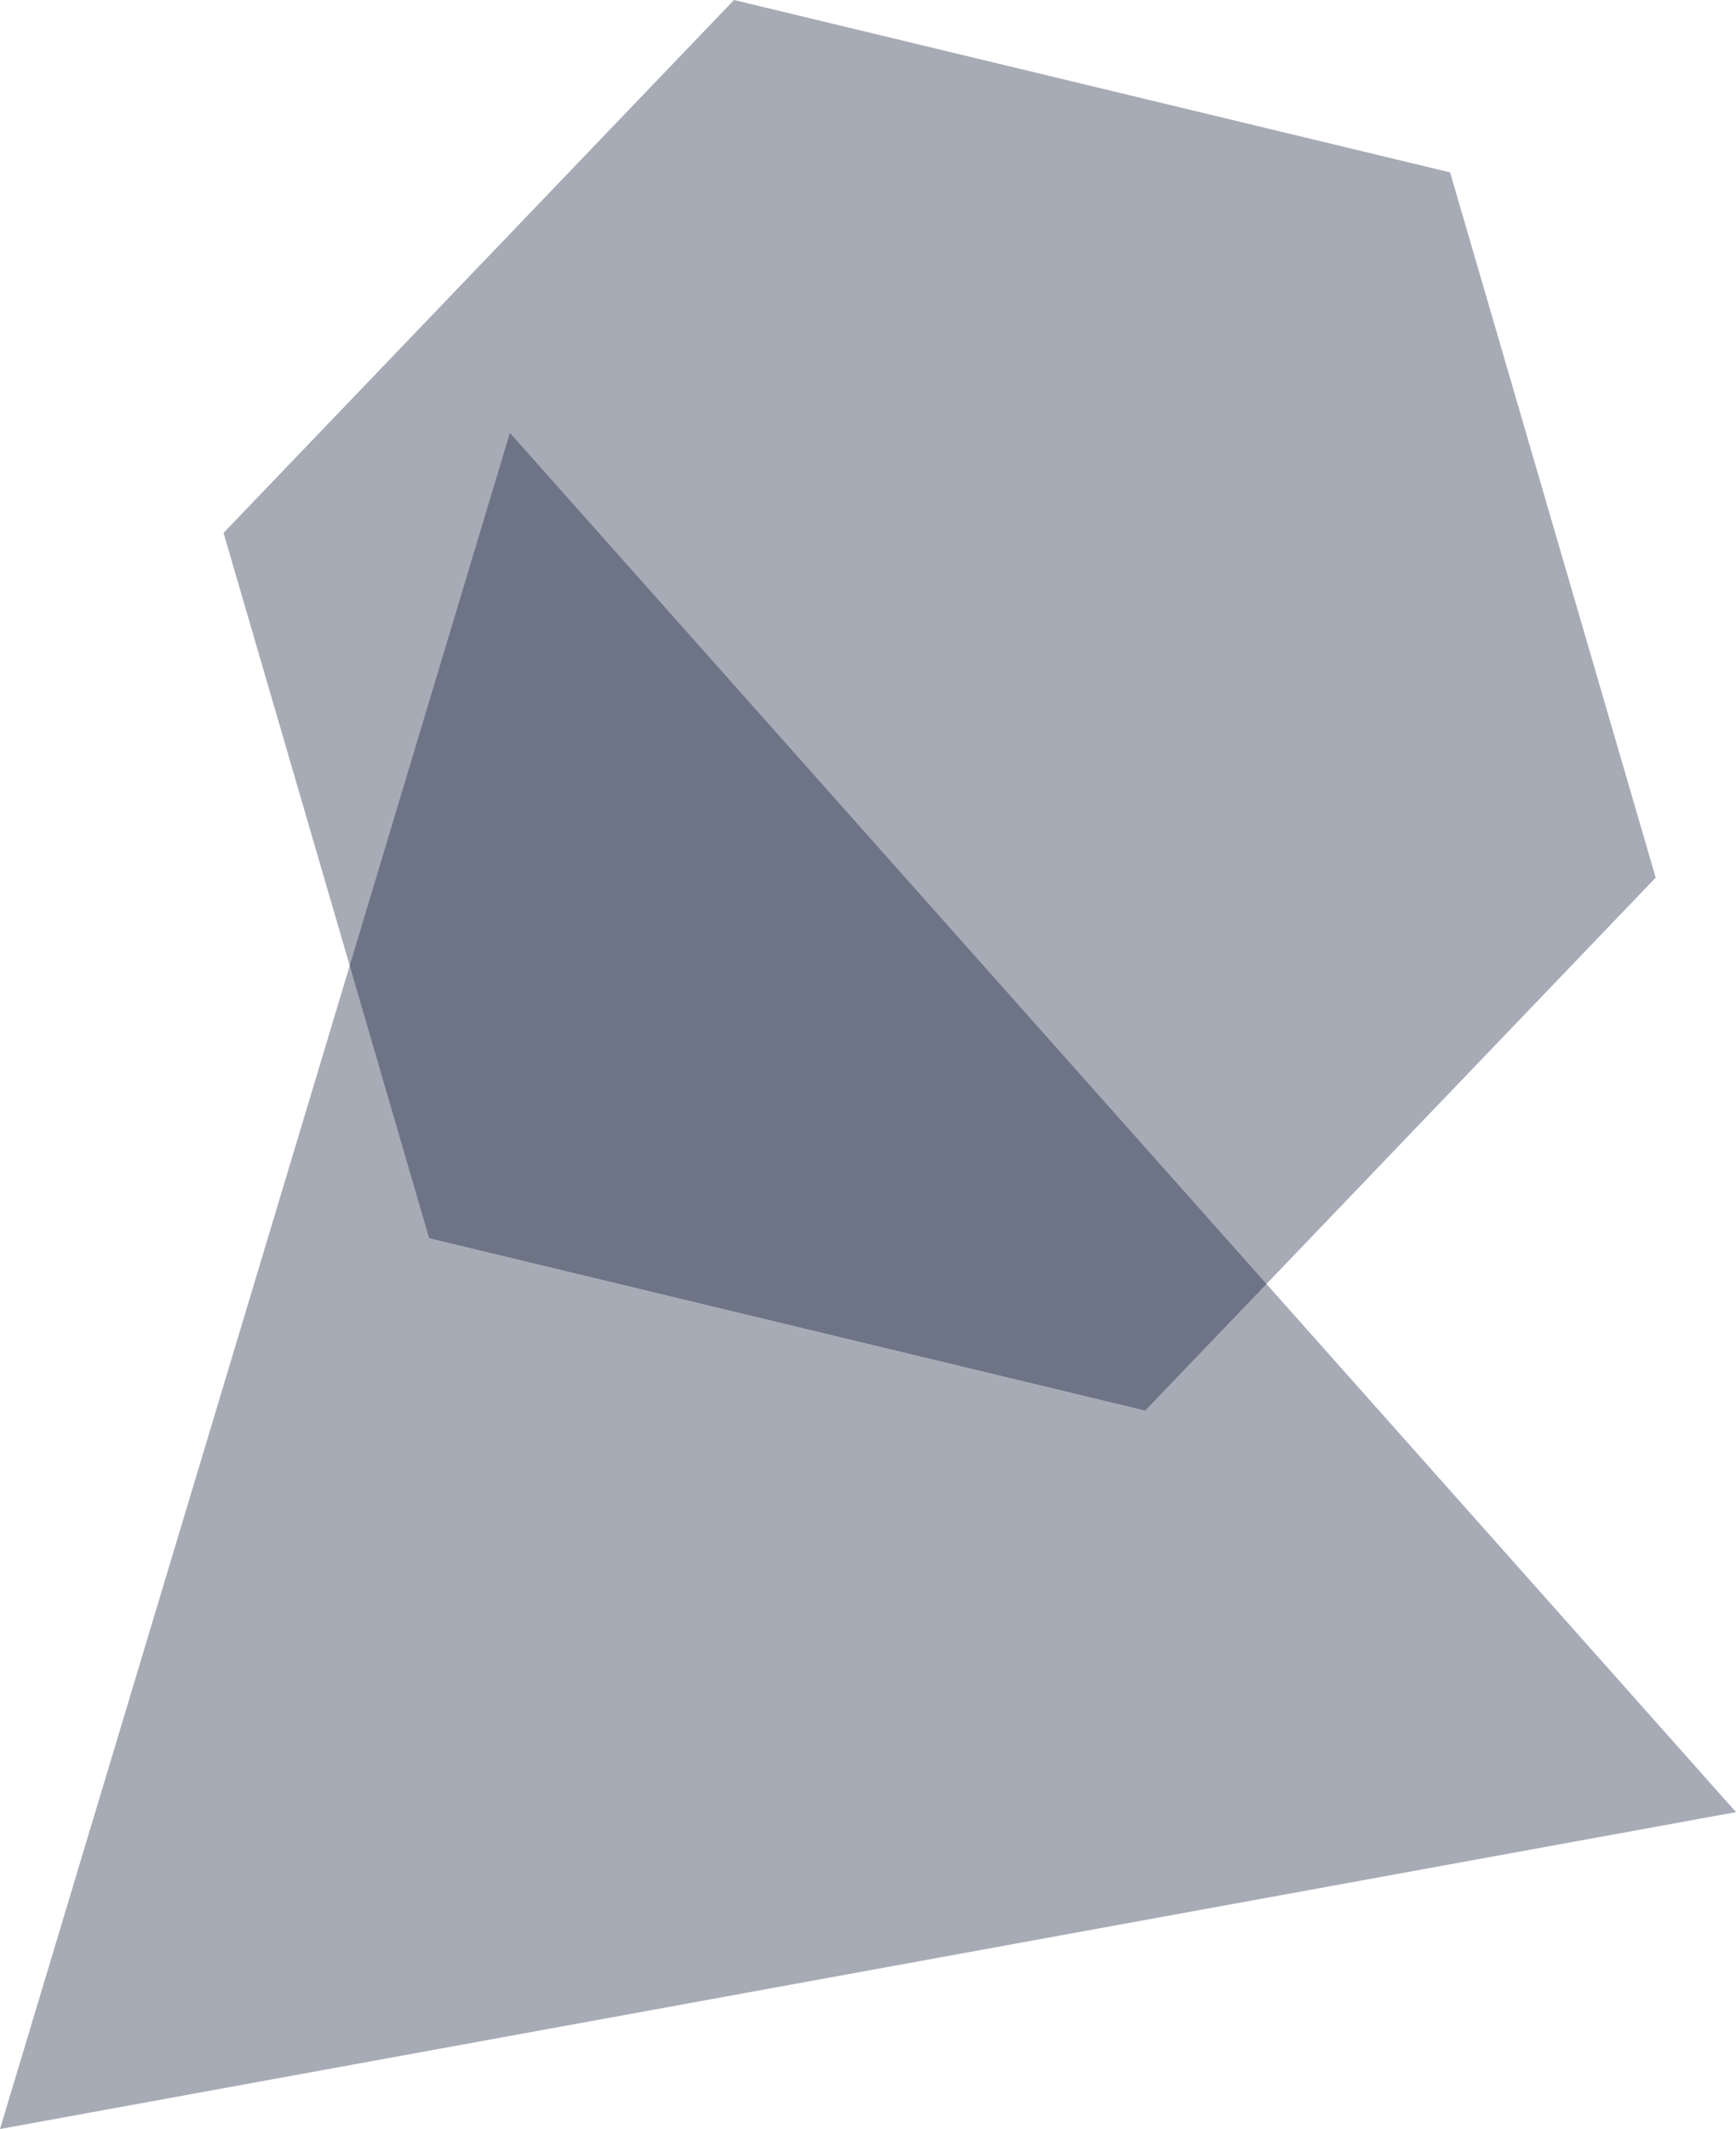 <svg width="164" height="201" viewBox="0 0 164 201" fill="none" xmlns="http://www.w3.org/2000/svg">
<g opacity="0.7">
<g opacity="0.7">
<path opacity="0.7" d="M0 201L164 171.082L48.17 40.87L0 201Z" fill="#010A2D"/>
</g>
</g>
<g opacity="0.7">
<g opacity="0.7">
<path opacity="0.7" d="M21.119 50.31L40.542 116.894L108.189 133.167L156.413 82.858L136.989 16.275L69.342 0L21.119 50.31Z" fill="#010A2D"/>
</g>
</g>
</svg>
